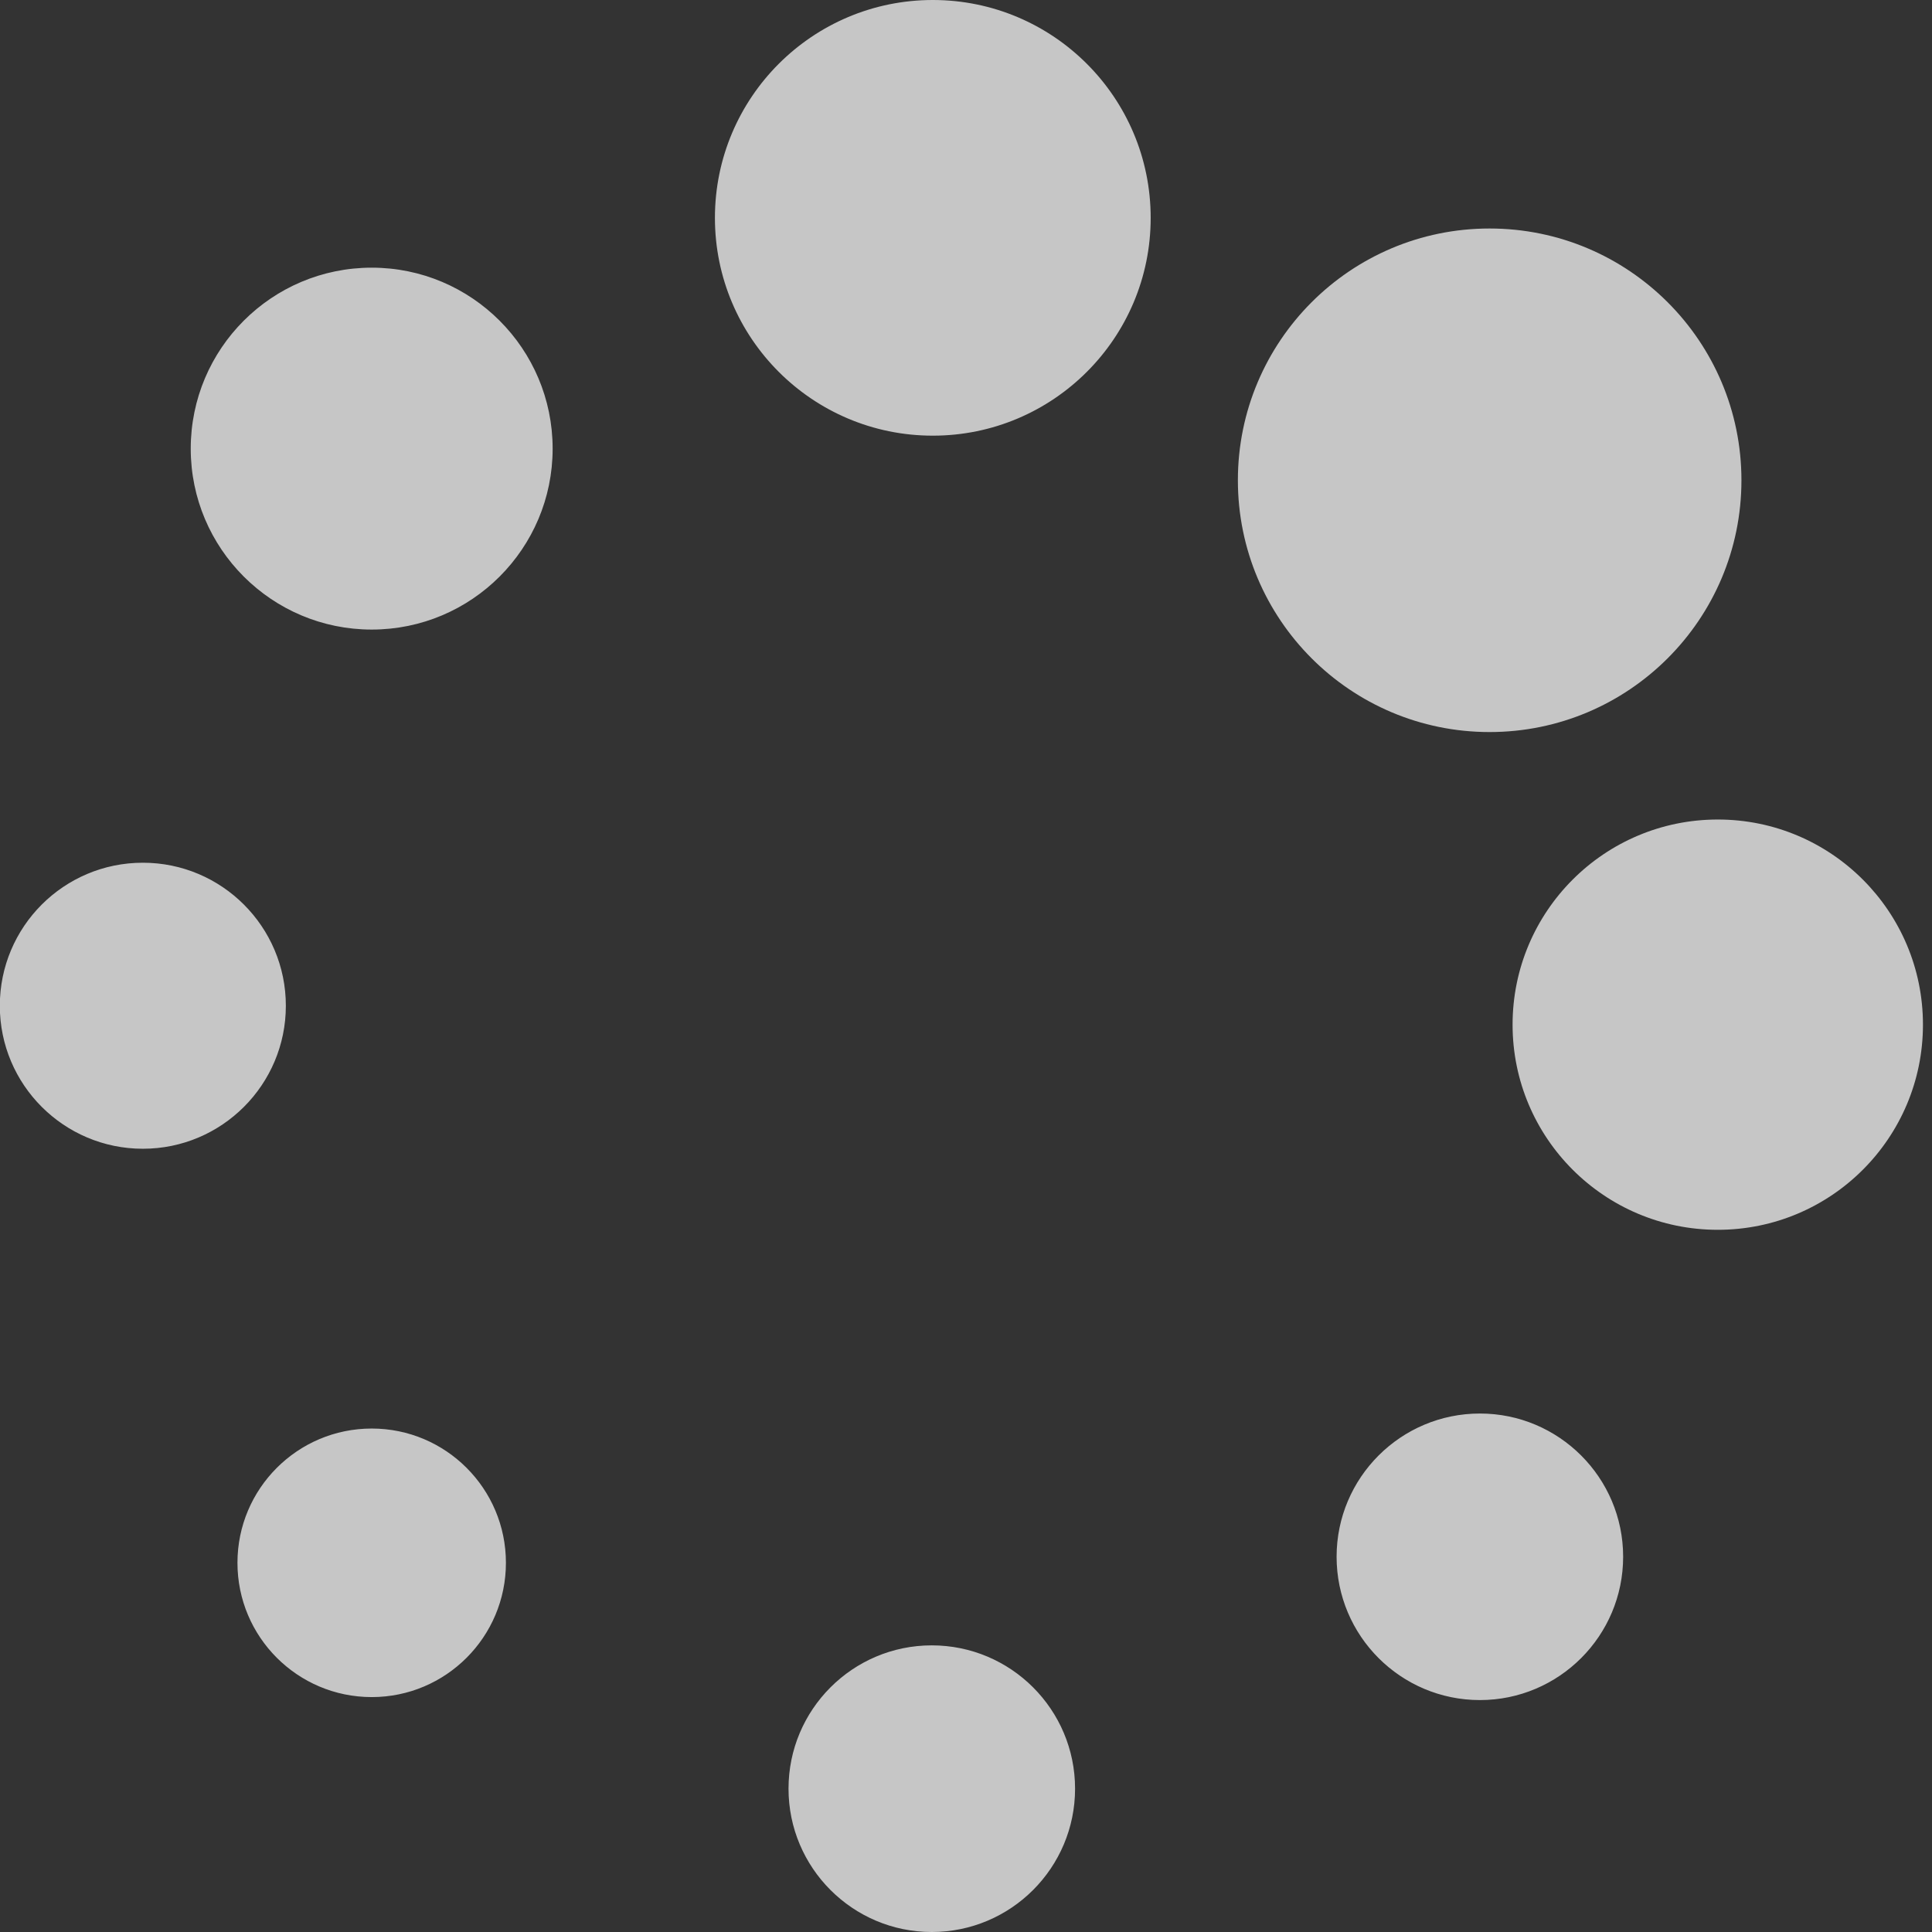<?xml version="1.0" encoding="UTF-8"?><svg width="22" height="22" viewBox="0 0 22 22" fill="none" xmlns="http://www.w3.org/2000/svg">
<rect x="0" y="0" width="22" height="22" fill="#333333" stroke="none"/>
<g clip-path="url(#clip0_9571_68848)">
<path fill-rule="evenodd" clip-rule="evenodd" d="M16.962 2.602C18.546 2.602 19.83 3.886 19.83 5.469C19.83 7.052 18.546 8.336 16.962 8.336C15.379 8.336 14.096 7.052 14.096 5.469C14.096 3.886 15.379 2.602 16.962 2.602ZM19.561 9.332C18.27 9.332 17.224 10.378 17.224 11.668C17.224 12.958 18.27 14.004 19.561 14.004C20.851 14.004 21.897 12.958 21.897 11.668C21.897 10.378 20.851 9.332 19.561 9.332ZM16.852 16.096C15.951 16.096 15.22 16.827 15.22 17.727C15.22 18.628 15.951 19.359 16.852 19.359C17.752 19.359 18.483 18.628 18.483 17.727C18.483 16.827 17.752 16.096 16.852 16.096ZM10.61 18.736C9.71 18.736 8.979 19.467 8.979 20.368C8.979 21.269 9.71 22 10.61 22C11.511 22 12.242 21.269 12.242 20.368C12.242 19.467 11.511 18.736 10.61 18.736ZM4.233 16.267C3.388 16.267 2.704 16.952 2.704 17.796C2.704 18.64 3.388 19.325 4.233 19.325C5.077 19.325 5.761 18.64 5.761 17.796C5.761 16.952 5.077 16.267 4.233 16.267ZM1.627 9.824C0.727 9.824 -0.002 10.553 -0.002 11.453C-0.002 12.351 0.727 13.081 1.627 13.081C2.526 13.081 3.255 12.351 3.255 11.453C3.255 10.553 2.525 9.824 1.627 9.824ZM4.233 3.048C3.095 3.048 2.172 3.971 2.172 5.109C2.172 6.246 3.095 7.169 4.233 7.169C5.37 7.169 6.293 6.246 6.293 5.109C6.293 3.971 5.37 3.048 4.233 3.048ZM10.622 0C9.252 0 8.141 1.111 8.141 2.481C8.141 3.85 9.252 4.961 10.622 4.961C11.992 4.961 13.103 3.85 13.103 2.481C13.103 1.111 11.992 0 10.622 0Z" fill="white" fill-opacity="0.72"/>
</g>
<defs>
<clipPath id="clip0_9571_68848">
<rect width="21.899" height="22" fill="white"/>
</clipPath>
</defs>
</svg>
